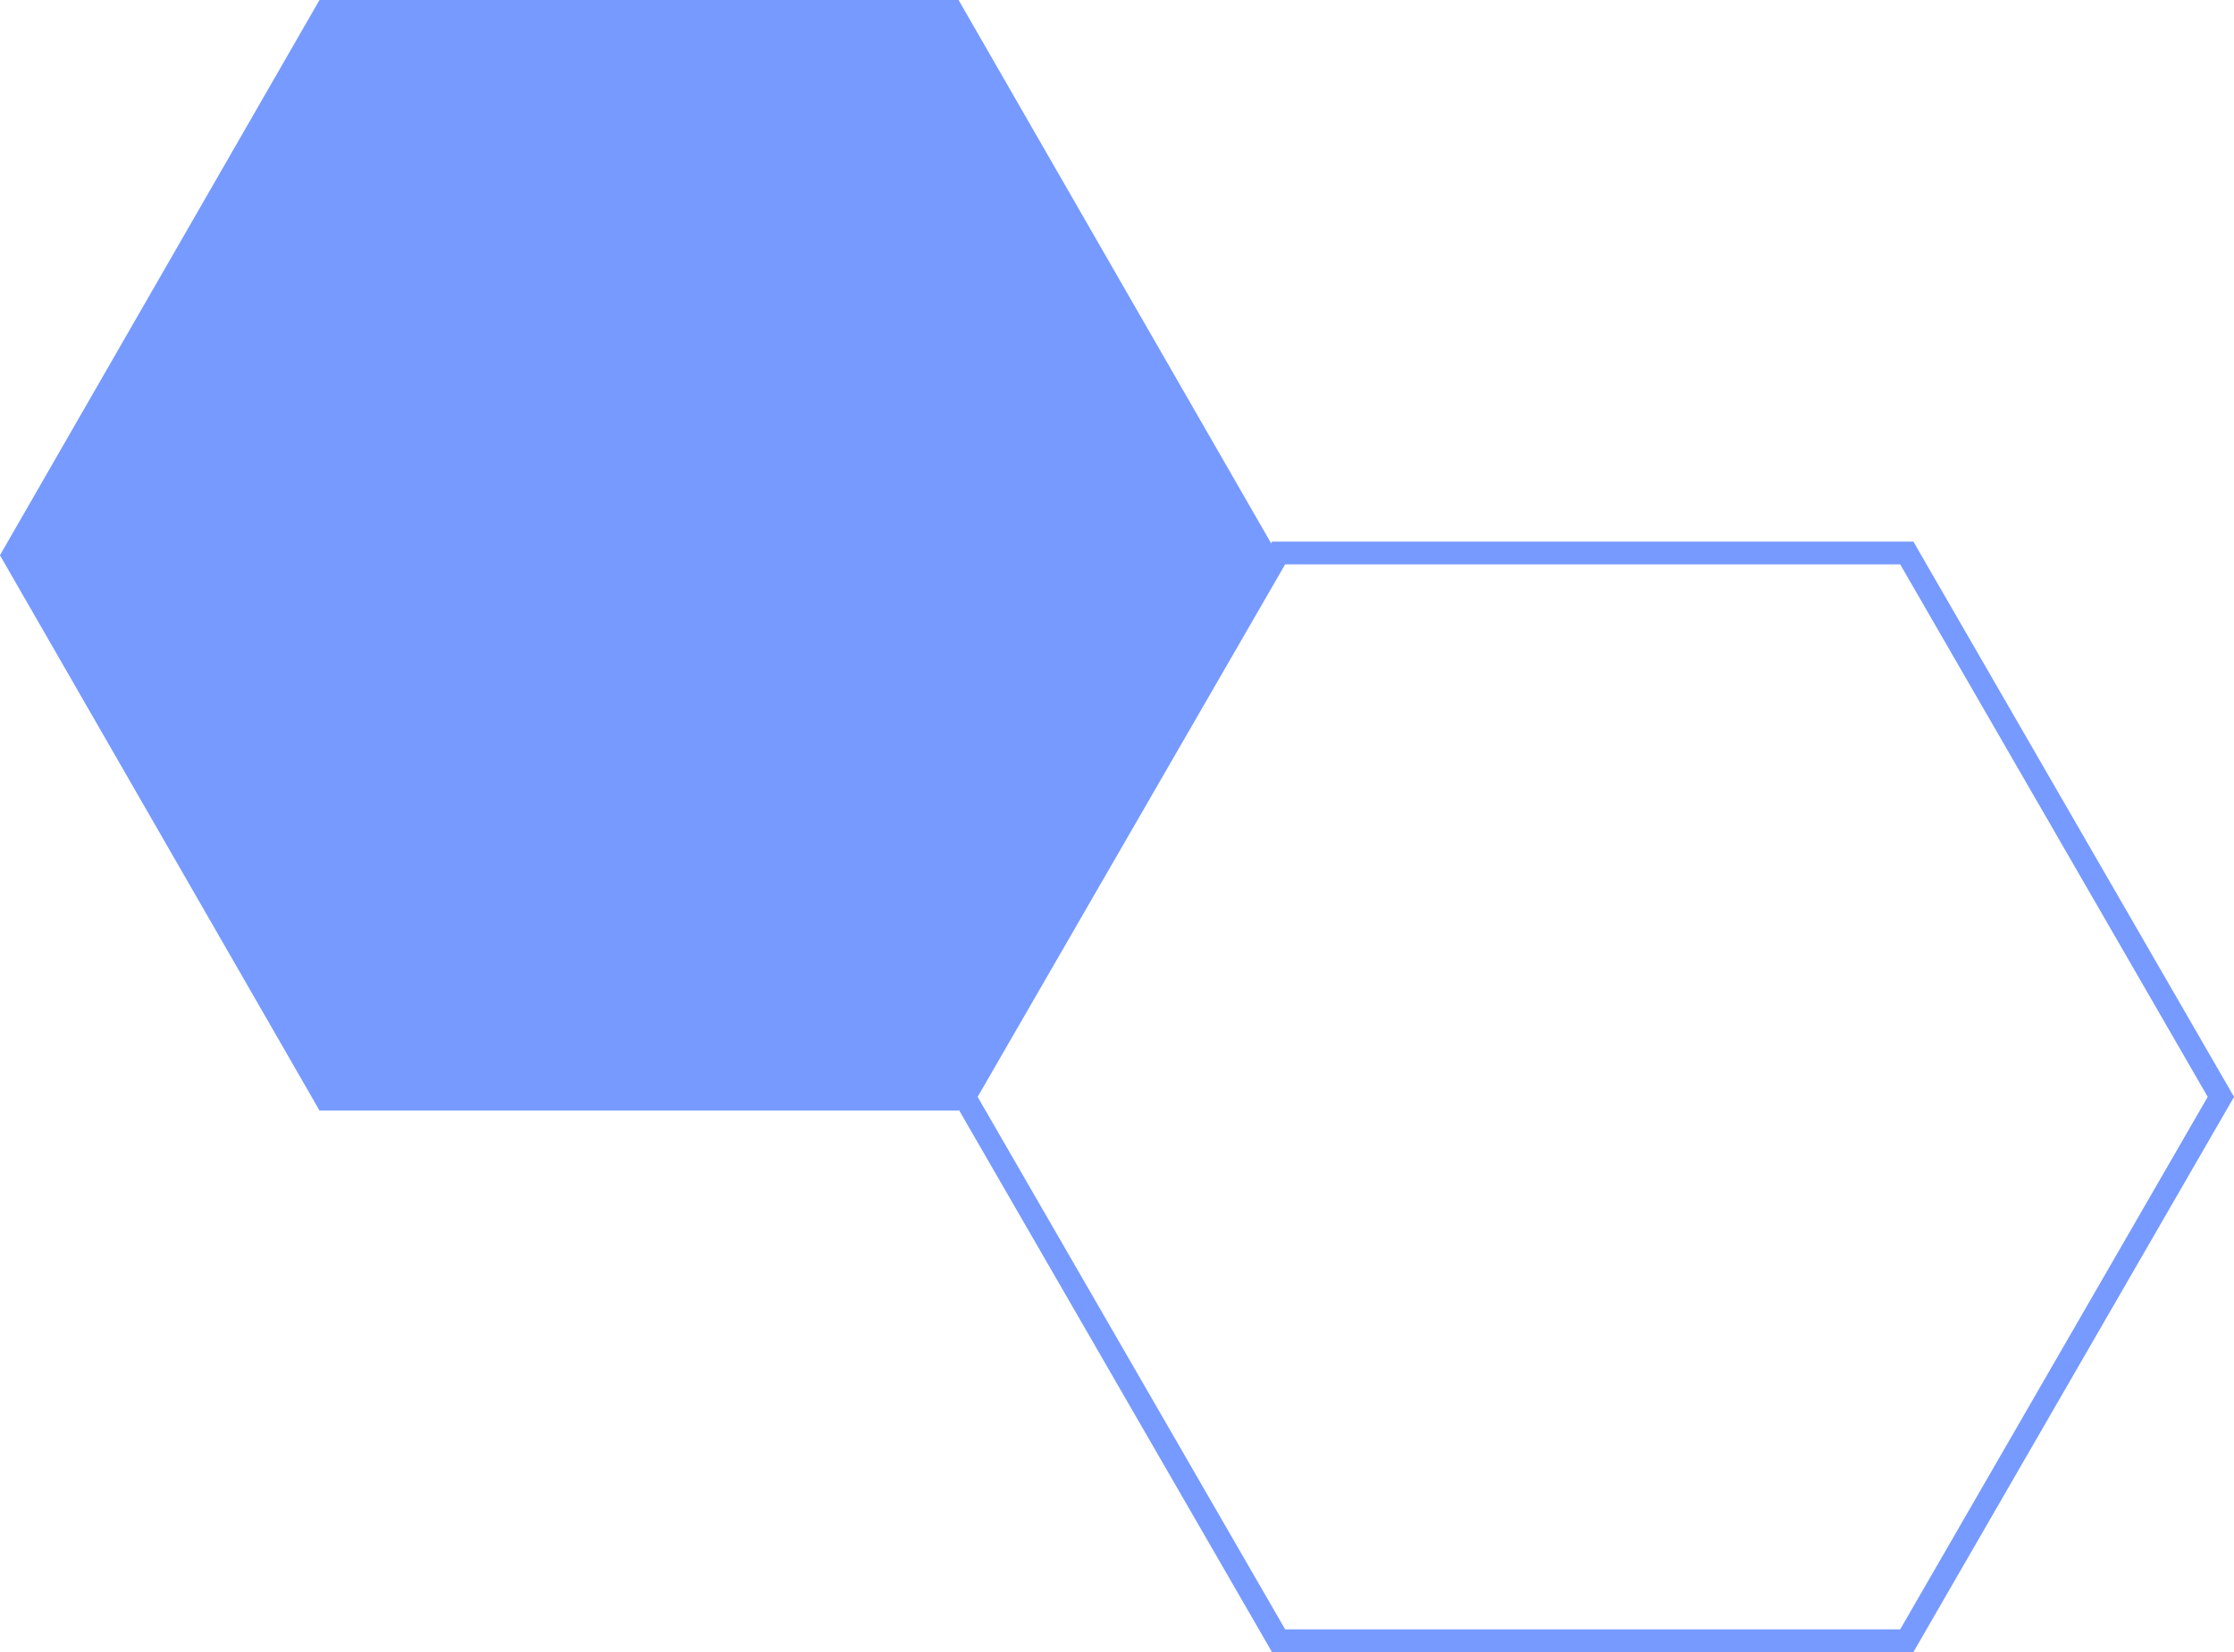 <?xml version="1.0" encoding="UTF-8"?>
<svg xmlns="http://www.w3.org/2000/svg" id="wizaly-copyright-capabilities-media-mix-modeling-hexagone-double-bleu-inverse" width="181.131" height="133.974" viewBox="0 0 181.131 133.974">
  <path id="Tracé_449" data-name="Tracé 449" d="M101.865,164.027,76.931,120.845H27.064L2.131,164.027l24.933,43.181H76.931ZM78,119l26,45.028L78,209.054H26L0,164.027,26,119Z" transform="translate(77.135 -75.08)" fill="#769aff"></path>
  <path id="Tracé_450" data-name="Tracé 450" d="M212.887,46.6l25.374,44.1h50.748l25.374-44.1L289.009,2.5H238.261Z" transform="translate(-211.823 -1.577)" fill="#769aff"></path>
  <path id="Tracé_451" data-name="Tracé 451" d="M311.5,45.027,286.656,1.845h-49.68L212.133,45.027l24.843,43.182h49.68ZM287.724,0l25.9,45.027-25.9,45.027H235.909L210,45.027,235.909,0Z" transform="translate(-210.004)" fill="#769aff"></path>
</svg>

